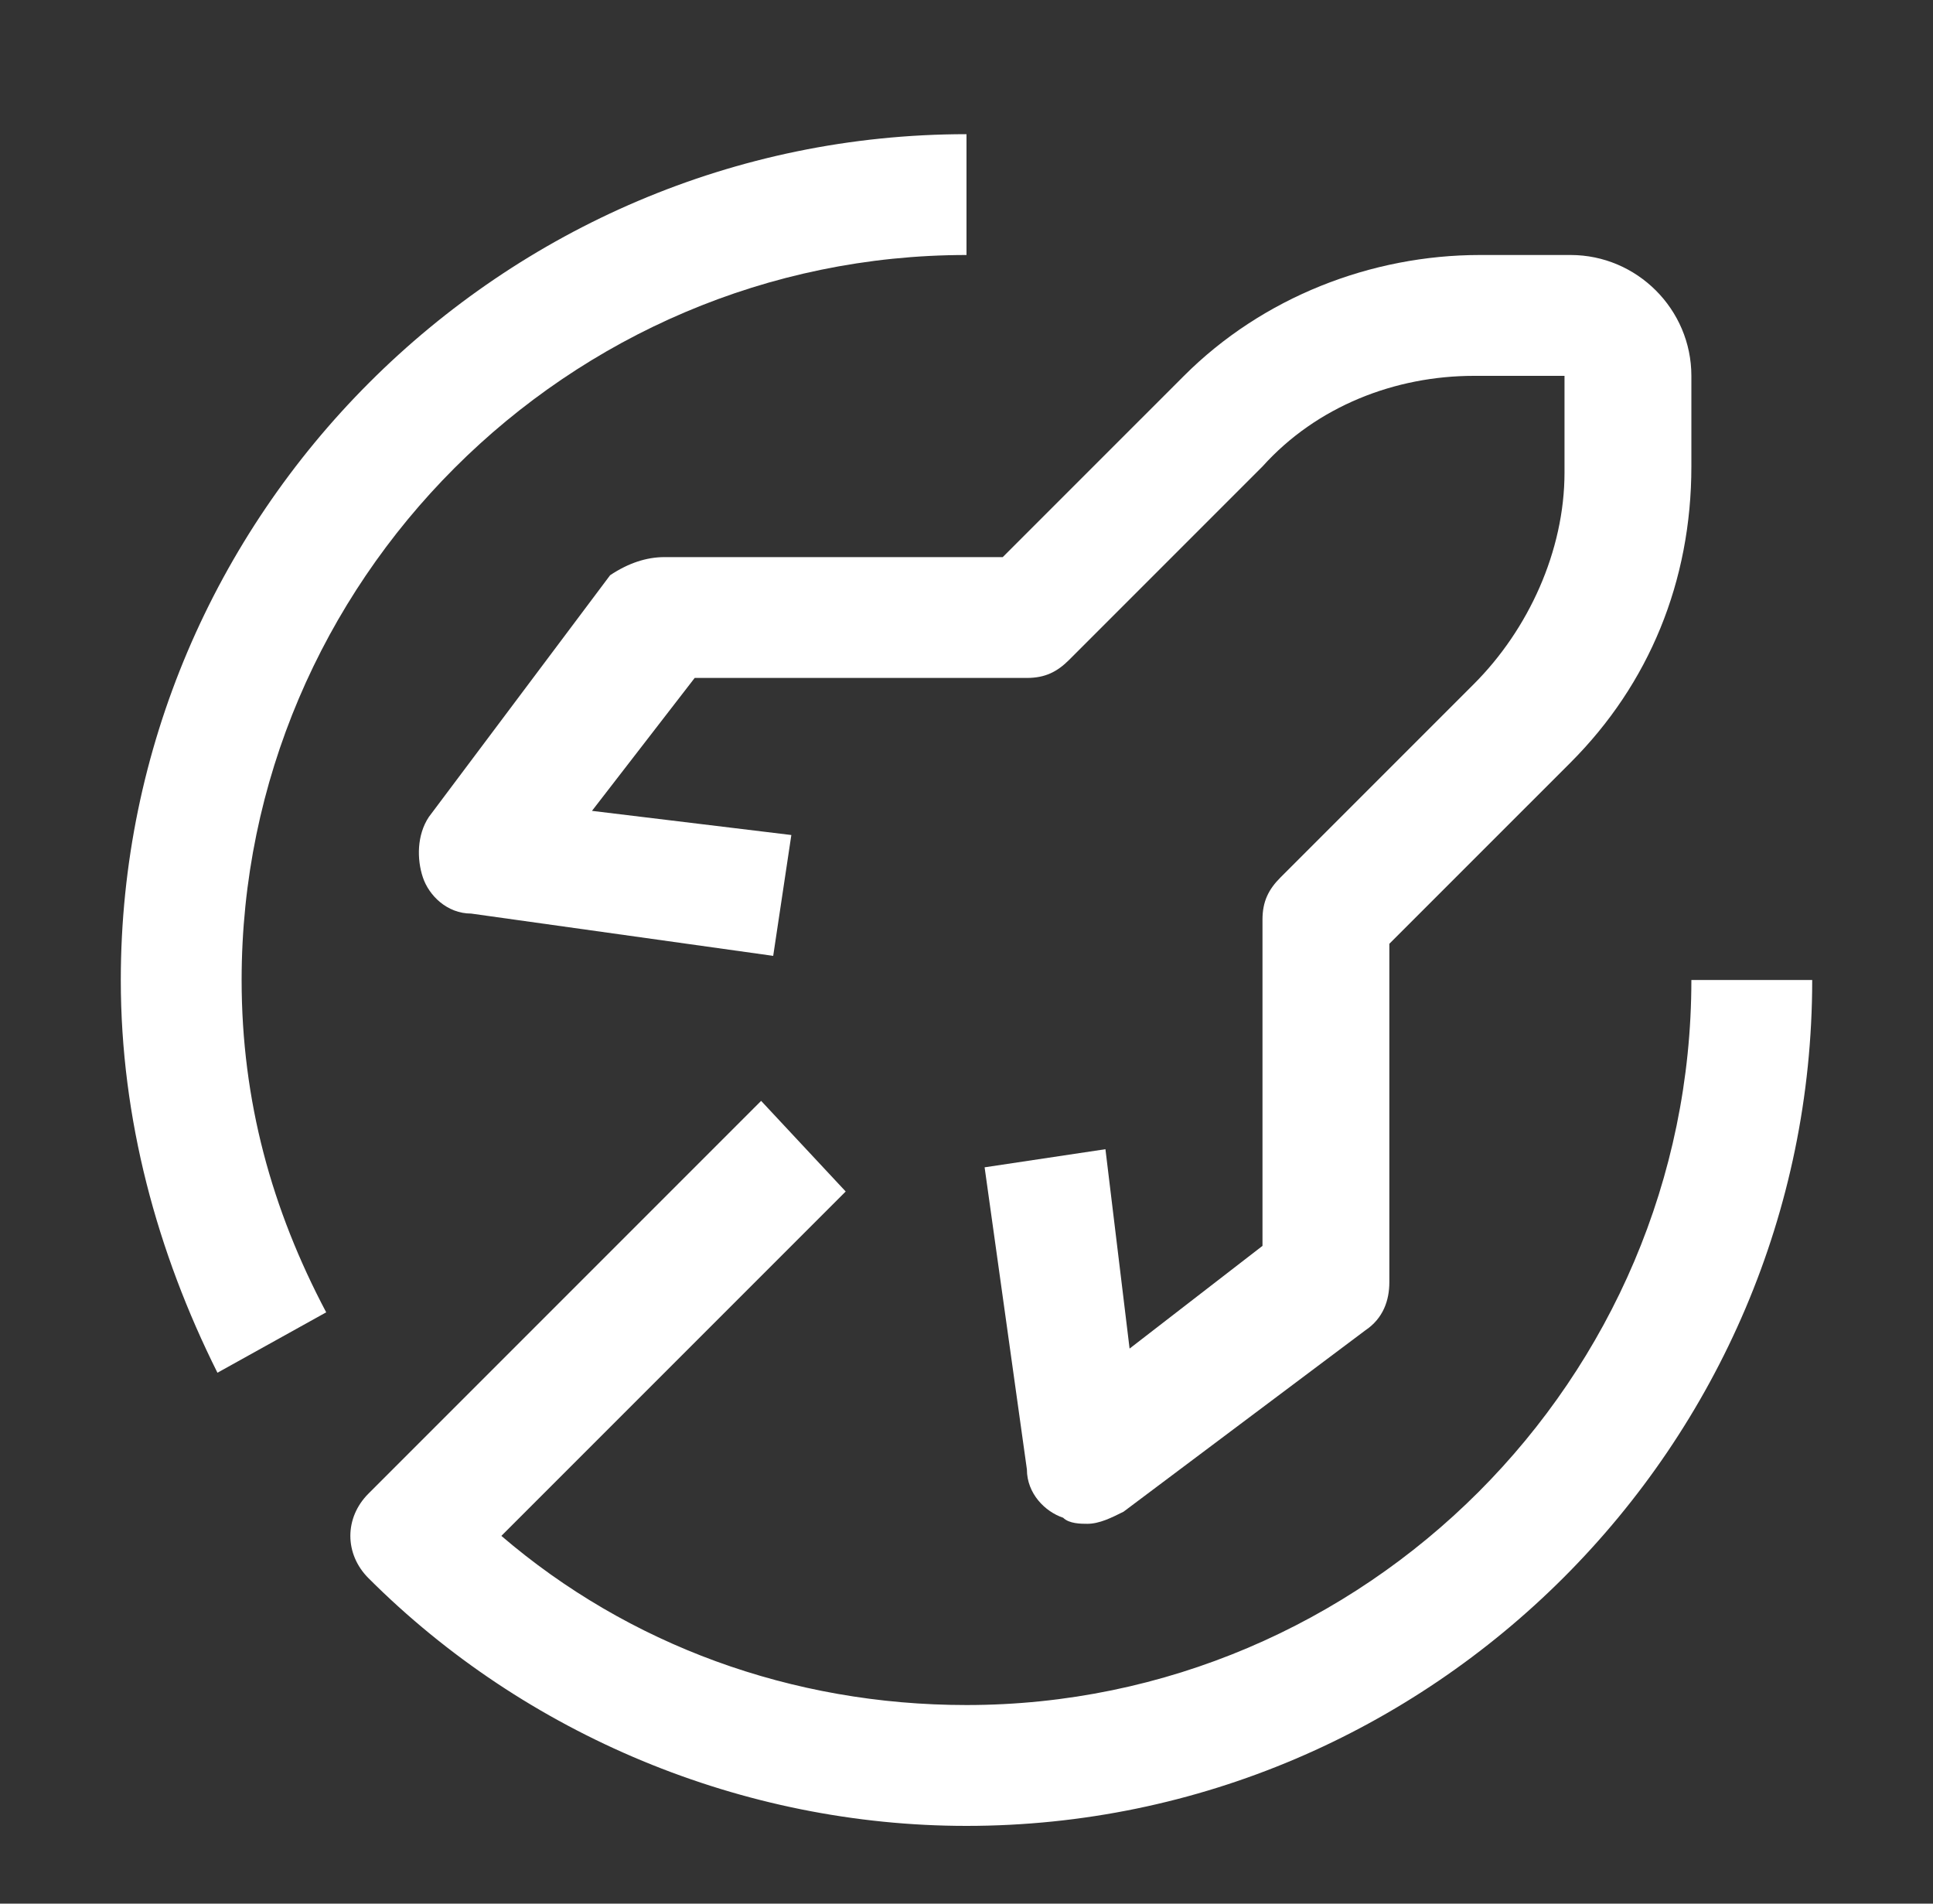<svg width="65" height="64" viewBox="0 0 65 64" fill="none" xmlns="http://www.w3.org/2000/svg">
<rect x="0" y="0" width="65" height="64" fill="#333333" stroke="none"/>
<path d="M7.312 46.151C5.281 42.089 4.062 37.62 4.062 32.948C4.062 17.308 16.859 4.511 32.5 4.511V8.573C19.094 8.573 8.125 19.542 8.125 32.948C8.125 37.011 9.141 40.667 10.969 44.12L7.312 46.151ZM56.875 32.948C56.875 46.355 45.906 57.323 32.5 57.323C26.609 57.323 21.125 55.292 16.859 51.636L28.438 40.058L25.594 37.011L12.391 50.214C11.578 51.026 11.578 52.245 12.391 53.058C17.672 58.339 24.984 61.386 32.5 61.386C48.141 61.386 60.938 48.589 60.938 32.948H56.875Z" fill="white"/>
<path d="M36.563 51.23C36.359 51.23 35.953 51.23 35.75 51.026C35.141 50.823 34.531 50.214 34.531 49.401L33.109 39.245L37.172 38.636L37.984 45.339L42.453 41.886V30.917C42.453 30.308 42.656 29.901 43.063 29.495L49.563 22.995C51.391 21.167 52.609 18.526 52.609 15.886V12.636H49.563C46.922 12.636 44.281 13.651 42.453 15.683L35.953 22.183C35.547 22.589 35.141 22.792 34.531 22.792H23.36L19.906 27.261L26.61 28.073L26 32.136L15.844 30.714C15.031 30.714 14.422 30.105 14.219 29.495C14.016 28.886 14.016 28.073 14.422 27.464L20.516 19.339C21.125 18.933 21.735 18.73 22.344 18.73H33.719L39.813 12.636C42.453 9.995 46.109 8.573 49.766 8.573H52.813C55.047 8.573 56.875 10.401 56.875 12.636V15.683C56.875 19.542 55.453 22.995 52.813 25.636L46.719 31.73V43.105C46.719 43.714 46.516 44.323 45.906 44.73L37.781 50.823C37.375 51.026 36.969 51.23 36.563 51.23Z" fill="white"/>
</svg>
